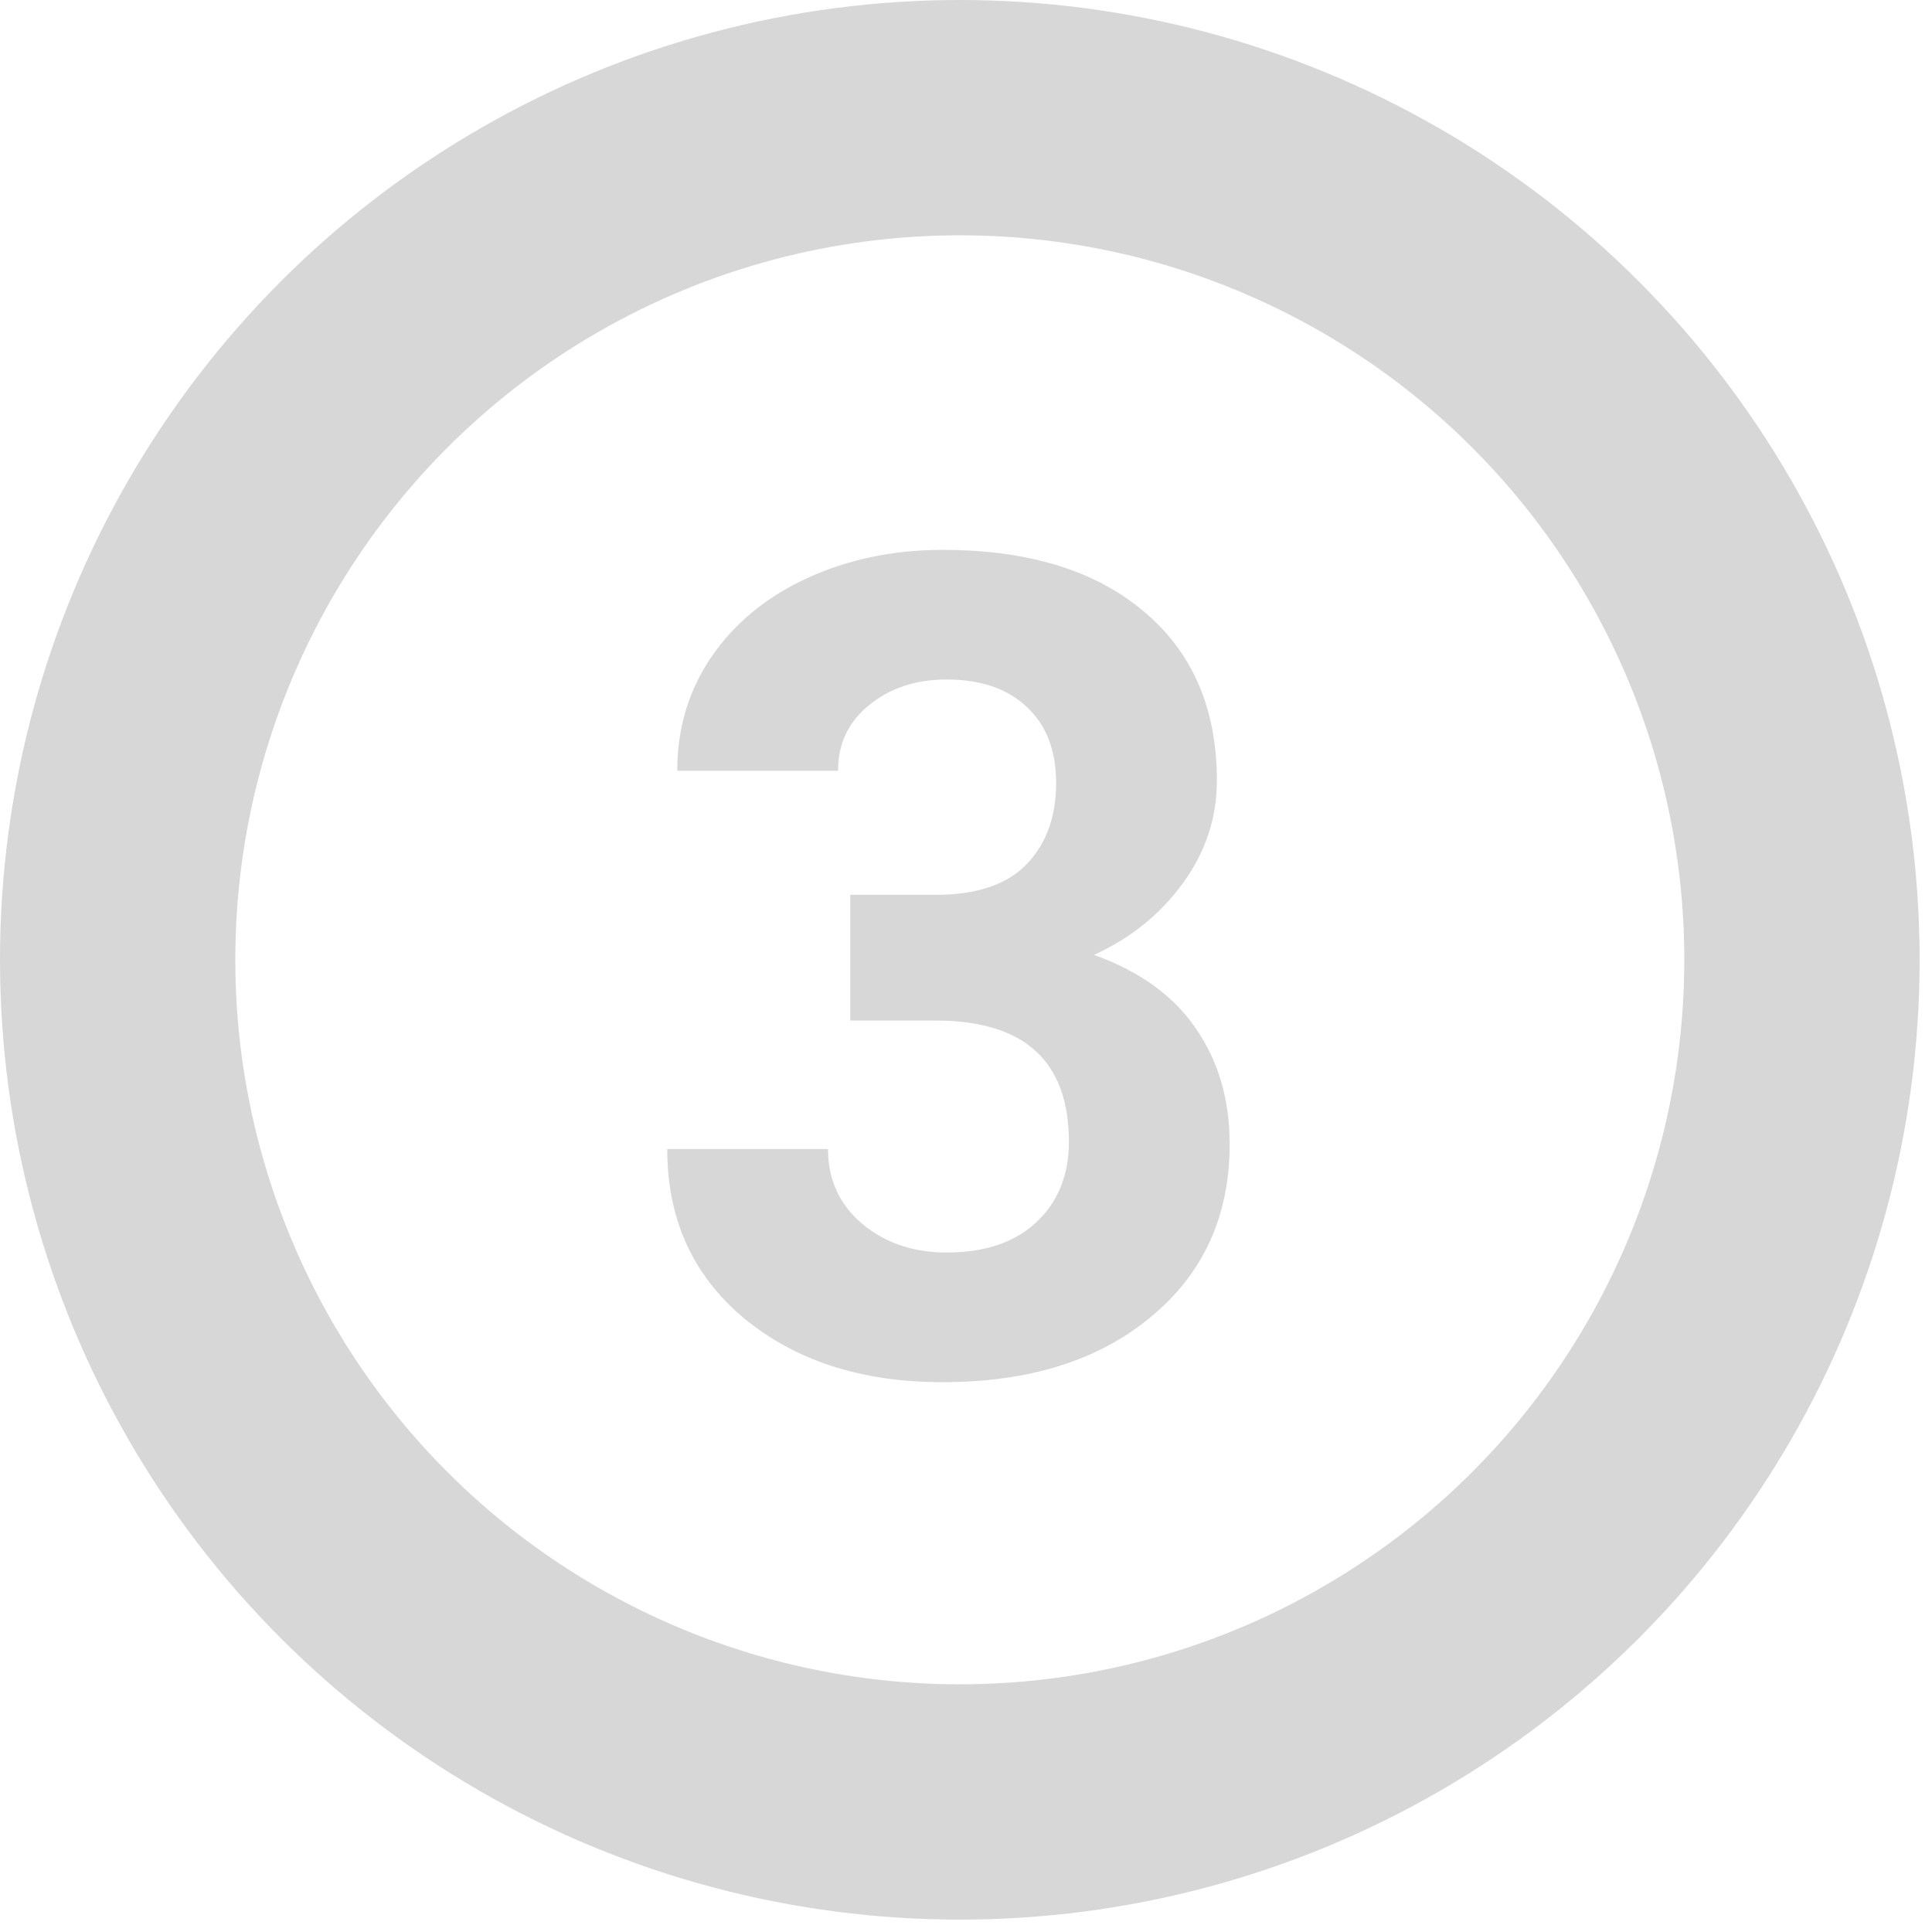 <svg width="78" height="78" viewBox="0 0 78 78" fill="none" xmlns="http://www.w3.org/2000/svg">
<path d="M34.327 36.126H37.786C39.433 36.126 40.654 35.714 41.447 34.891C42.241 34.067 42.638 32.974 42.638 31.611C42.638 30.294 42.241 29.268 41.447 28.534C40.669 27.8 39.59 27.434 38.213 27.434C36.97 27.434 35.929 27.778 35.091 28.467C34.252 29.141 33.833 30.024 33.833 31.117H27.342C27.342 29.41 27.799 27.883 28.712 26.535C29.64 25.172 30.928 24.109 32.575 23.346C34.237 22.582 36.064 22.2 38.056 22.2C41.515 22.2 44.225 23.031 46.187 24.693C48.148 26.34 49.129 28.616 49.129 31.521C49.129 33.019 48.672 34.397 47.759 35.654C46.845 36.912 45.648 37.878 44.165 38.552C46.007 39.211 47.377 40.199 48.275 41.517C49.189 42.834 49.645 44.392 49.645 46.188C49.645 49.093 48.582 51.422 46.456 53.174C44.345 54.926 41.545 55.802 38.056 55.802C34.791 55.802 32.118 54.941 30.037 53.219C27.971 51.497 26.938 49.221 26.938 46.391H33.429C33.429 47.618 33.885 48.622 34.799 49.4C35.727 50.179 36.865 50.568 38.213 50.568C39.755 50.568 40.961 50.164 41.829 49.355C42.713 48.532 43.154 47.446 43.154 46.099C43.154 42.834 41.357 41.202 37.764 41.202H34.327V36.126Z" fill="#D7D7D7"/>
<circle cx="38.75" cy="38.75" r="34" stroke="#D7D7D7" stroke-width="9.5"/>
</svg>

